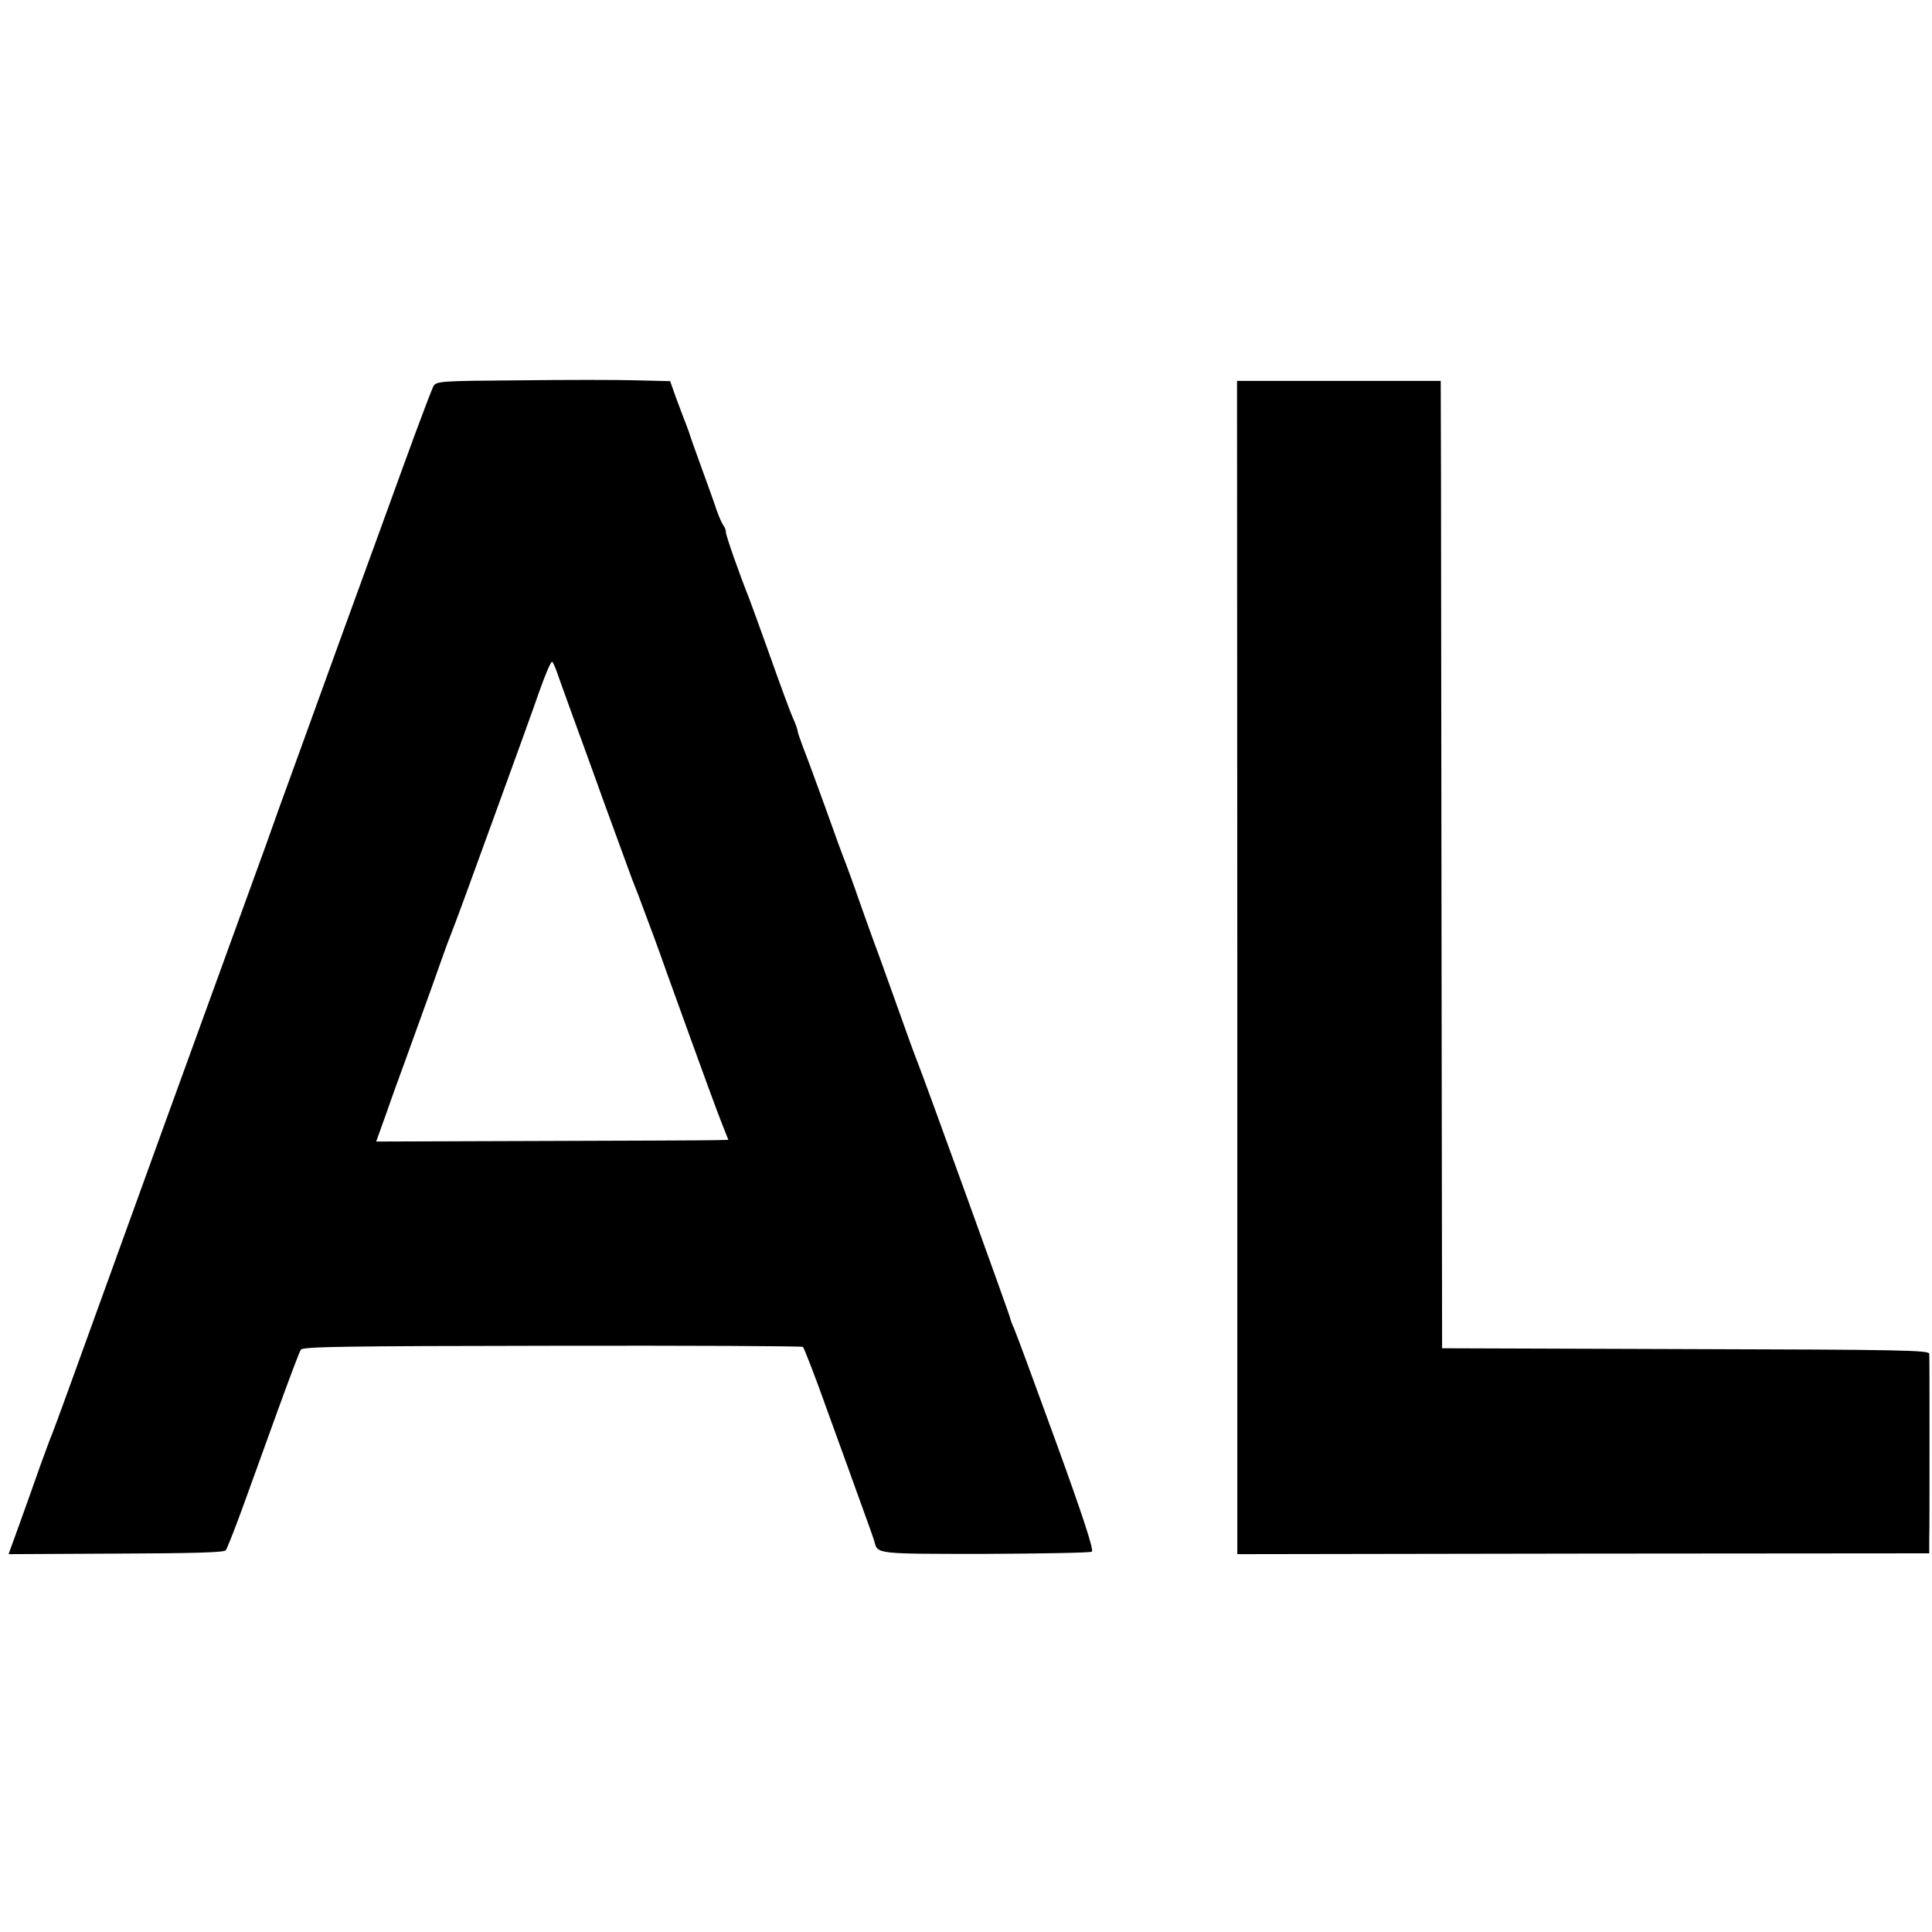 <?xml version="1.0" standalone="no"?>
<!DOCTYPE svg PUBLIC "-//W3C//DTD SVG 20010904//EN"
 "http://www.w3.org/TR/2001/REC-SVG-20010904/DTD/svg10.dtd">
<svg version="1.0" xmlns="http://www.w3.org/2000/svg"
 width="700pt" height="700pt" viewBox="0 0 700 700"
 preserveAspectRatio="xMidYMid meet">
<g transform="translate(0,700) scale(0.1,-0.1)"
fill="#000000" stroke="none">
<path d="M1883 5622 c-287 -2 -303 -3 -313 -22 -5 -10 -35 -88 -66 -172 -31
-84 -73 -200 -94 -258 -36 -98 -292 -802 -365 -1005 -18 -49 -54 -148 -79
-220 -282 -775 -484 -1333 -613 -1690 -85 -236 -159 -439 -164 -450 -5 -11
-24 -63 -43 -115 -18 -52 -52 -146 -74 -208 l-41 -113 389 2 c281 1 392 4 398
12 5 7 32 75 60 152 28 77 85 235 127 351 42 116 80 217 85 224 7 11 173 13
910 14 496 1 905 -1 909 -4 4 -3 45 -108 90 -235 46 -126 101 -279 123 -340
22 -60 43 -119 46 -130 12 -46 4 -45 401 -45 207 1 381 4 387 8 8 5 -34 133
-128 392 -77 212 -146 399 -154 417 -8 17 -14 34 -14 37 0 7 -312 869 -335
926 -8 19 -44 118 -80 220 -36 102 -75 208 -85 235 -10 28 -33 91 -50 140 -17
50 -38 106 -45 125 -8 19 -42 112 -75 205 -34 94 -70 192 -81 219 -10 27 -19
53 -19 57 0 5 -8 28 -19 52 -10 23 -46 121 -80 217 -34 96 -69 191 -76 210
-36 90 -85 229 -85 242 0 8 -4 18 -9 24 -4 5 -15 29 -24 54 -8 25 -34 97 -57
160 -23 63 -43 120 -44 125 -2 6 -8 21 -13 35 -6 14 -20 53 -33 87 l-22 62
-122 3 c-66 2 -257 2 -423 0z m140 -1072 c9 -25 29 -81 45 -125 16 -44 69
-188 116 -320 48 -132 96 -262 106 -290 11 -27 31 -79 44 -115 14 -36 52 -139
84 -230 136 -377 184 -508 202 -552 l19 -48 -47 -1 c-26 -1 -313 -2 -638 -3
l-591 -2 38 106 c20 58 53 148 72 200 19 52 60 167 92 255 31 88 60 169 65
180 28 72 51 135 160 435 67 184 141 388 163 452 23 65 44 115 48 110 4 -4 14
-27 22 -52z"/>
<path d="M4483 3495 l0 -2126 1253 2 1254 1 0 49 c1 27 1 186 1 354 0 168 0
312 -1 320 0 13 -107 15 -882 17 l-883 3 -2 1430 c-1 787 -2 1575 -2 1753 l-1
322 -369 0 -369 0 1 -2125z"/>
</g>
</svg>
